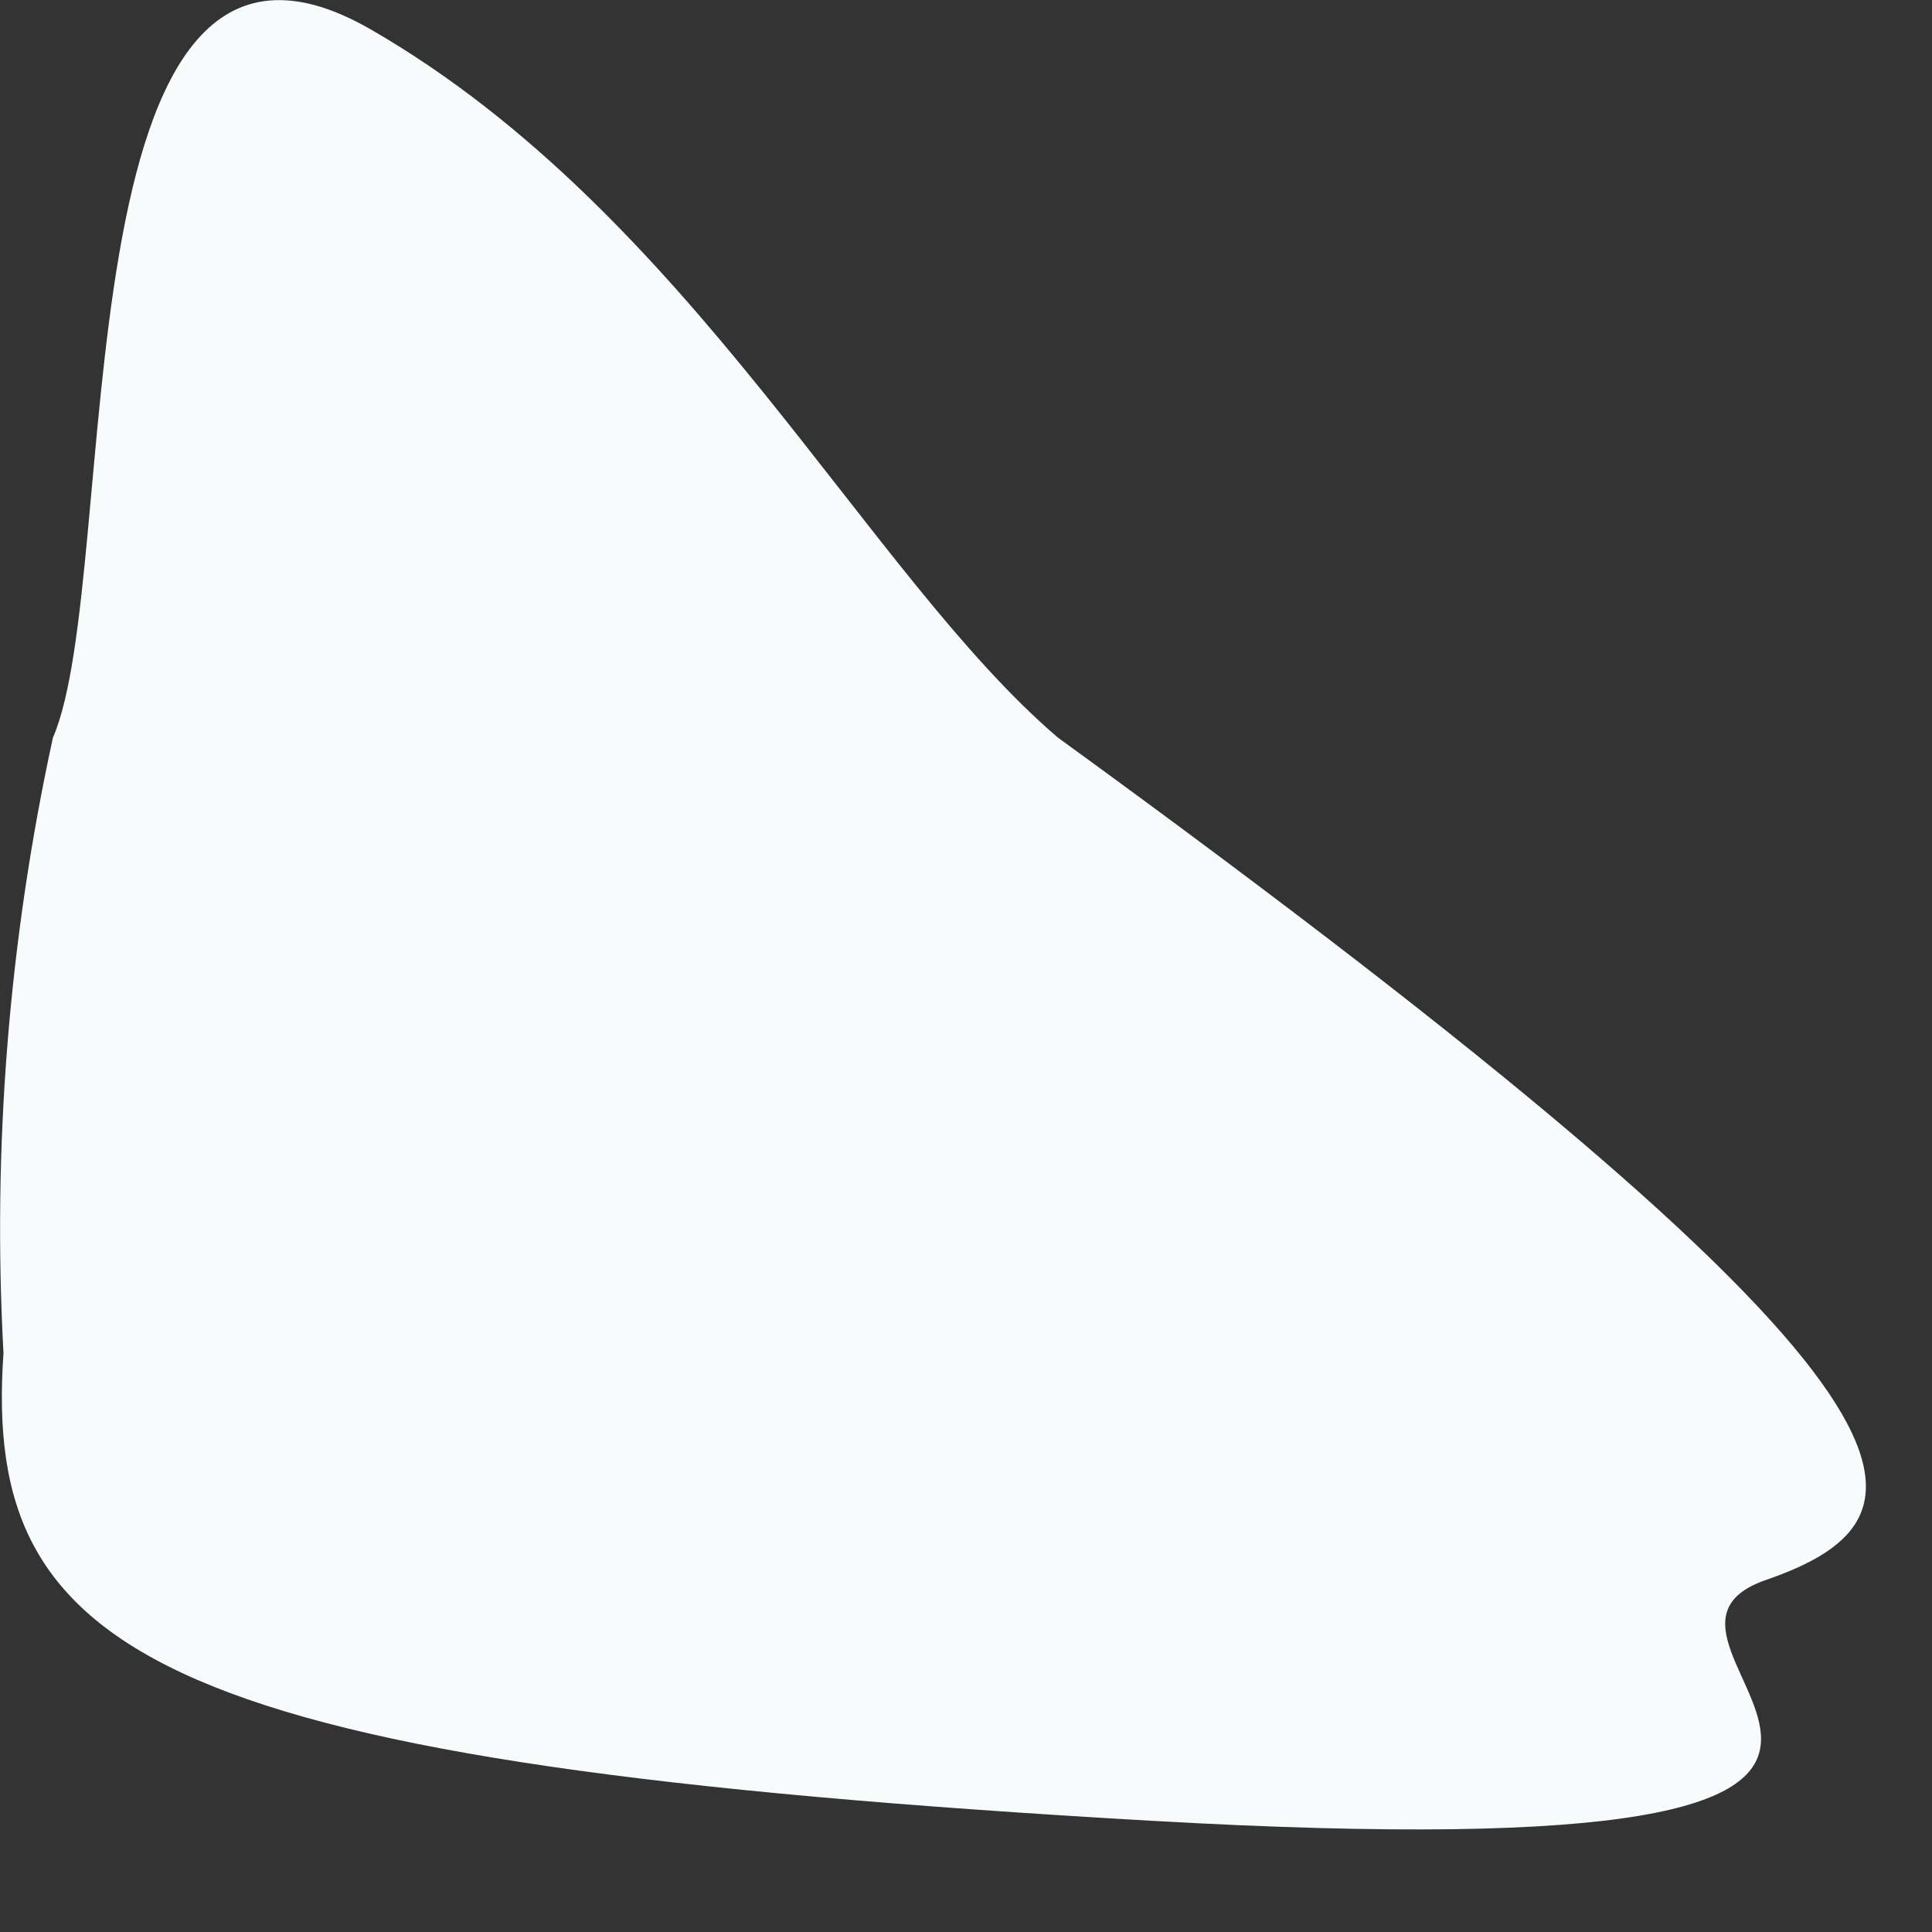 <?xml version="1.0" encoding="utf-8"?>
<svg xmlns="http://www.w3.org/2000/svg" fill="none" height="100%" overflow="visible" preserveAspectRatio="none" style="display: block;" viewBox="0 0 5 5" width="100%">
<rect x="0" y="0" width="5" height="5" fill="#333333" stroke="none"/>
<path d="M2.738 1.909C5.083 3.612 5.047 3.924 4.57 4.089C4.094 4.254 5.541 4.858 2.977 4.712C0.412 4.565 -0.046 4.29 0.009 3.502C-0.02 2.968 0.023 2.432 0.137 1.909C0.32 1.487 0.137 -0.4 0.961 0.077C1.786 0.553 2.244 1.487 2.738 1.909Z" fill="#F7FBFC" id="Vector"/>
</svg>